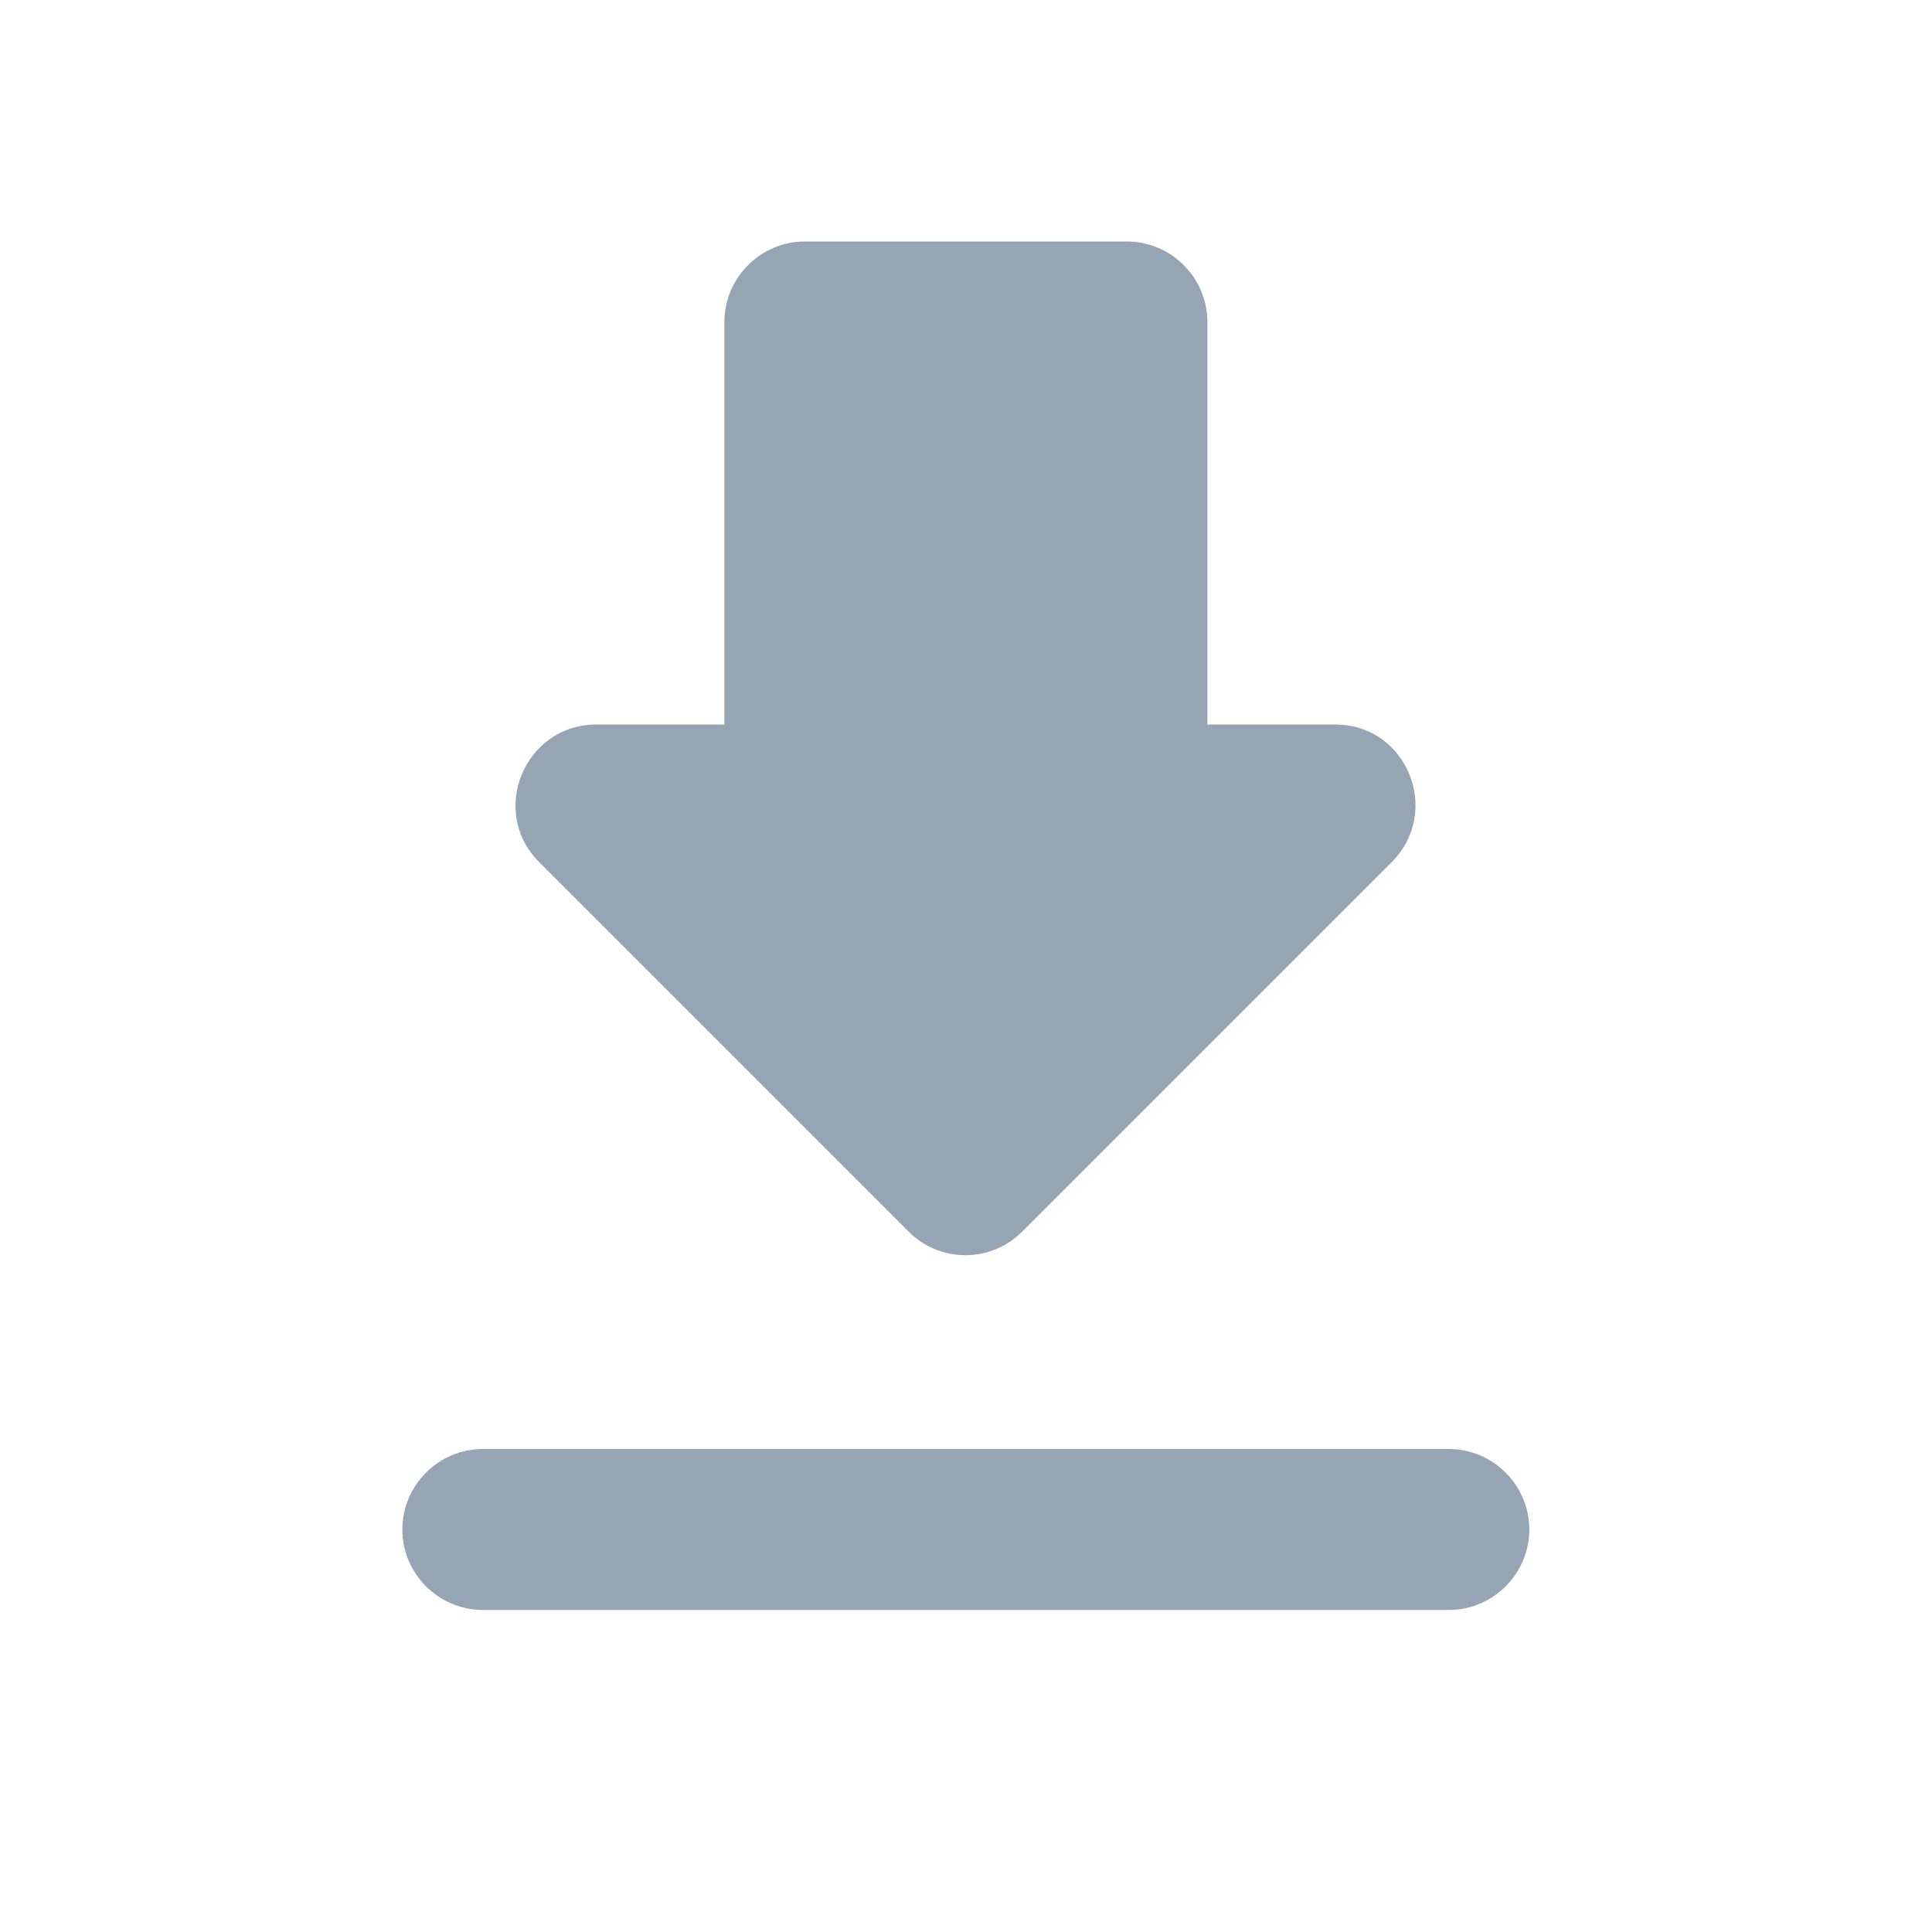 <svg width="16" height="16" viewBox="0 0 16 16" fill="none" xmlns="http://www.w3.org/2000/svg">
<path d="M11.059 6H9.999V2.667C9.999 2.3 9.699 2 9.332 2H6.665C6.299 2 5.999 2.3 5.999 2.667V6H4.939C4.345 6 4.045 6.72 4.465 7.14L7.525 10.2C7.785 10.46 8.205 10.46 8.465 10.2L11.525 7.14C11.945 6.72 11.652 6 11.059 6ZM3.332 12.667C3.332 13.033 3.632 13.333 3.999 13.333H11.999C12.365 13.333 12.665 13.033 12.665 12.667C12.665 12.3 12.365 12 11.999 12H3.999C3.632 12 3.332 12.3 3.332 12.667Z" fill="#96A5B4"/>
</svg>
